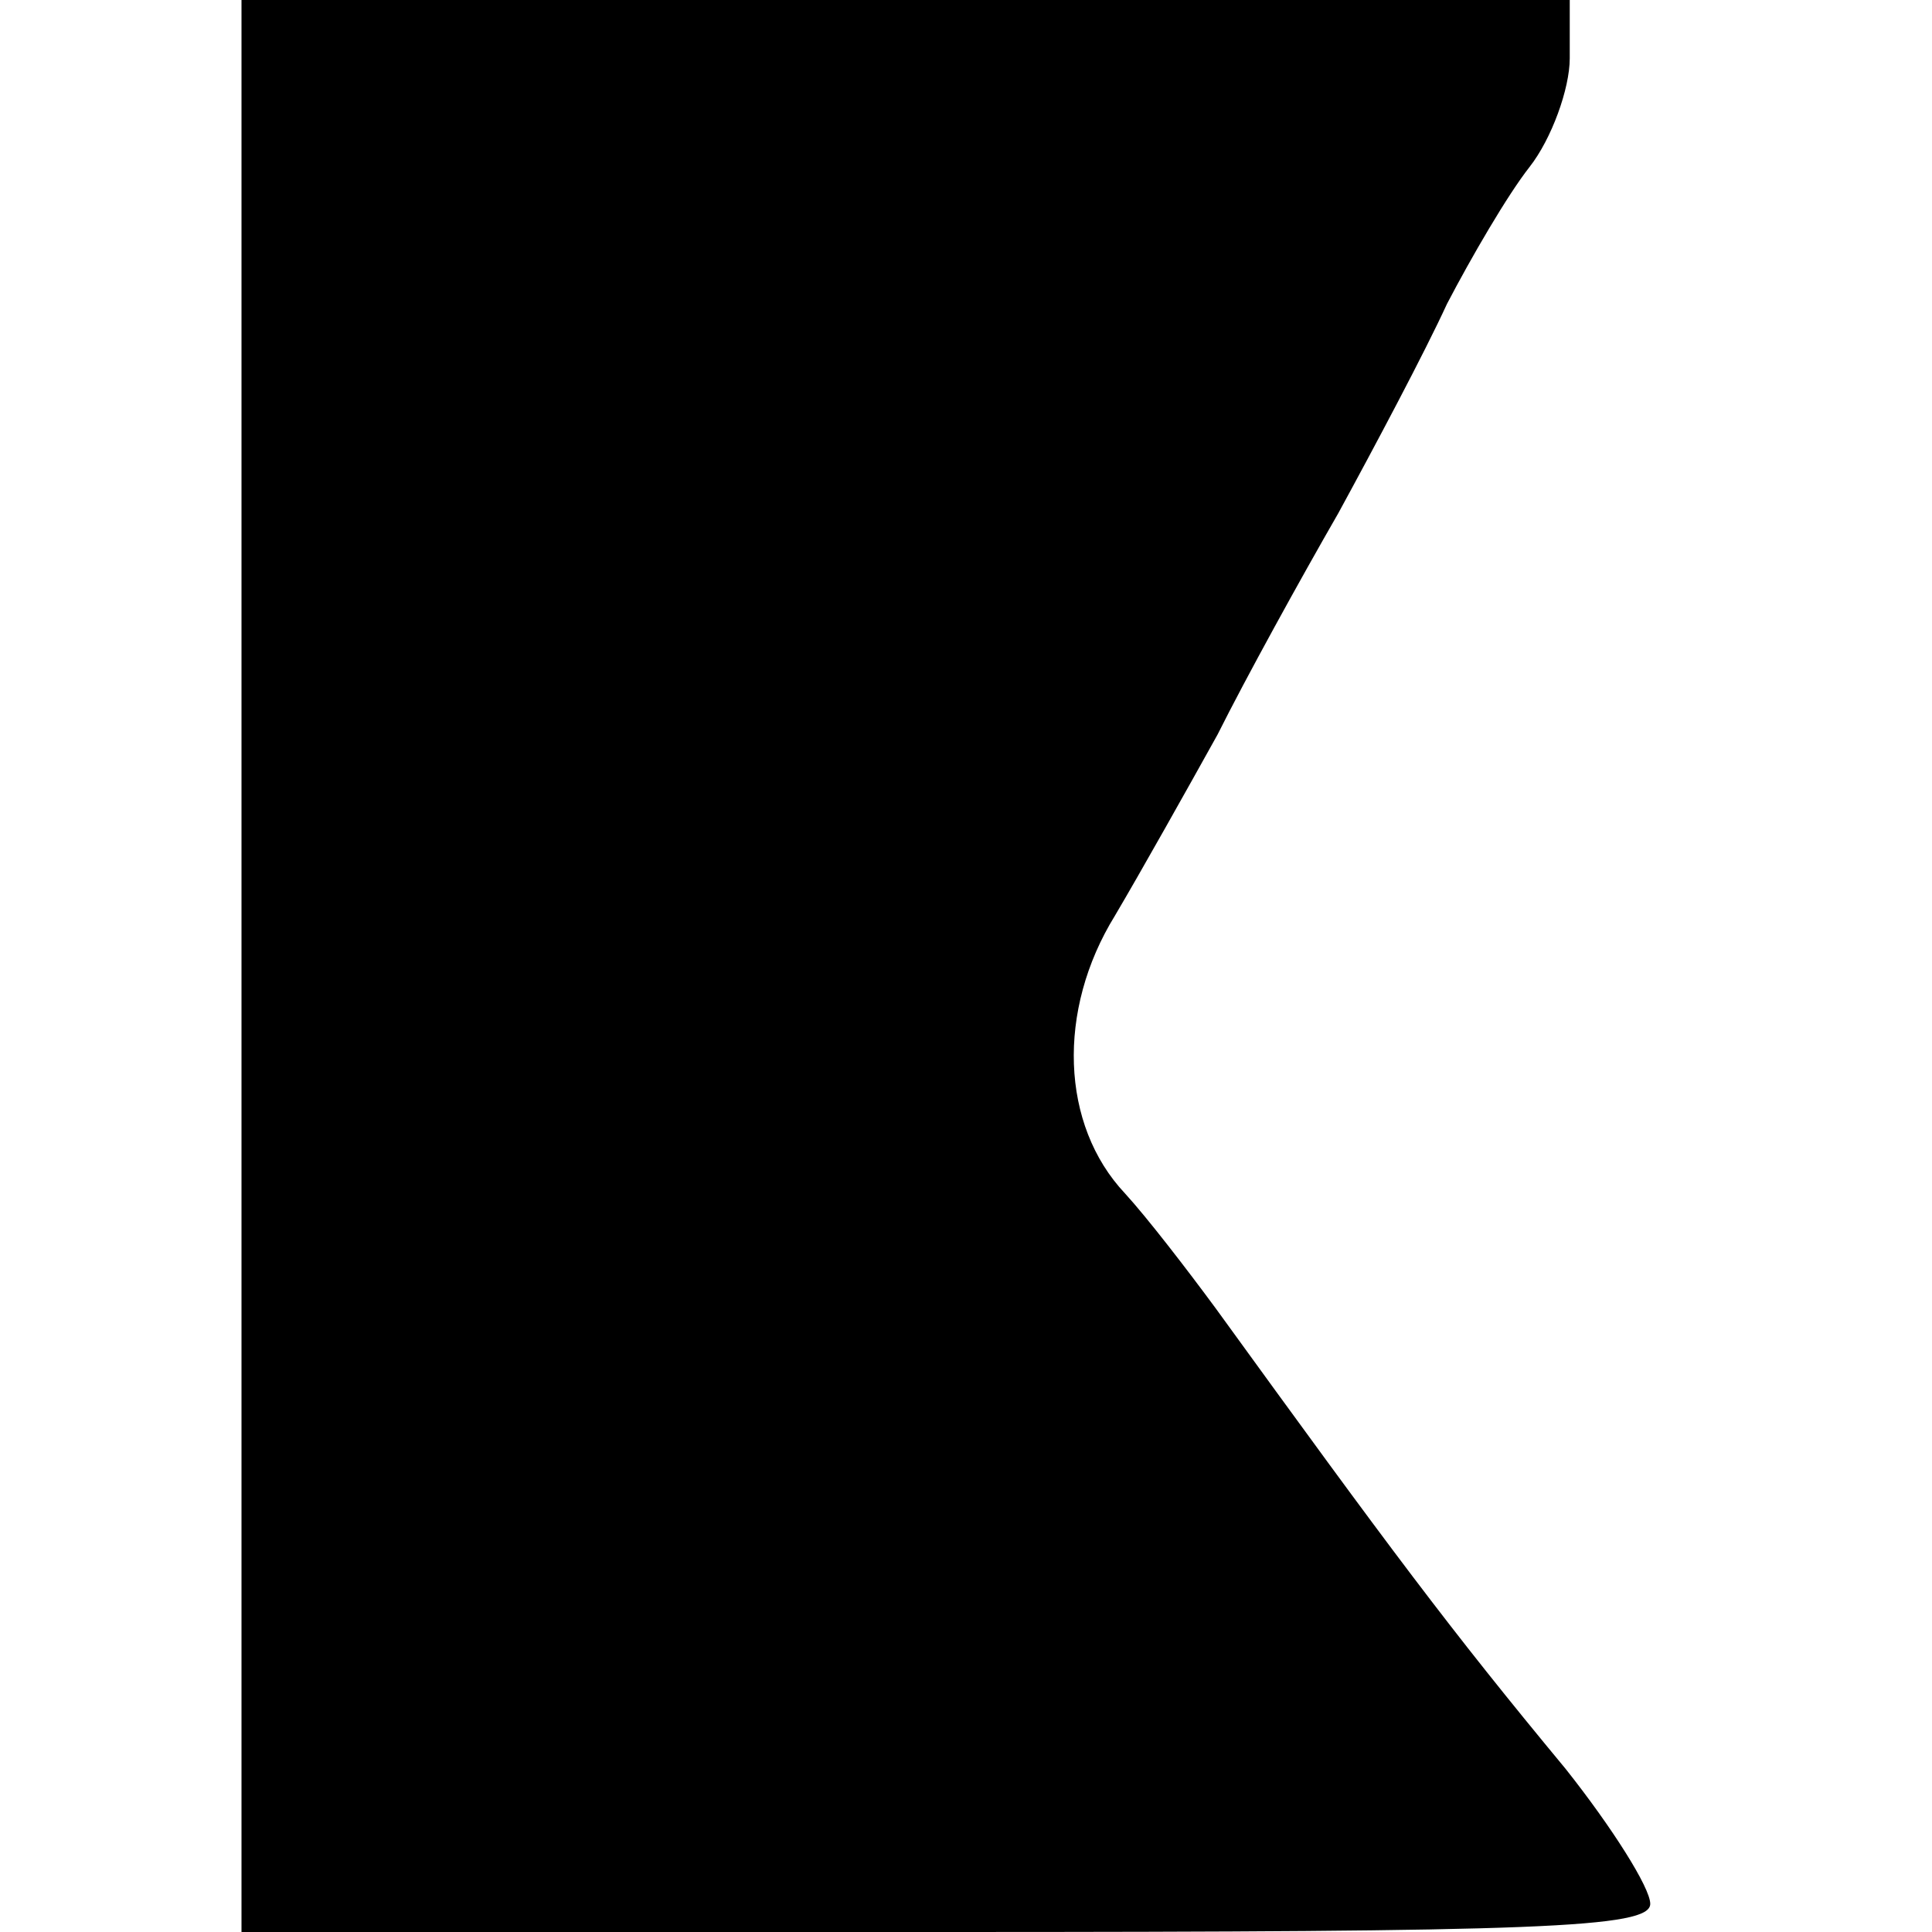 <?xml version="1.0" standalone="no"?>
<!DOCTYPE svg PUBLIC "-//W3C//DTD SVG 20010904//EN"
 "http://www.w3.org/TR/2001/REC-SVG-20010904/DTD/svg10.dtd">
<svg version="1.0" xmlns="http://www.w3.org/2000/svg"
 width="96pt" height="96pt" viewBox="0 0 96 96"
 preserveAspectRatio="xMidYMid meet">
<g transform="translate(0,96) scale(0.1,-0.1)"
fill="#000000" stroke="none">
<path d="M120 480 l0 -480 350 0 c295 0 350 2 350 14 0 8 -19 38 -42 67 -58
70 -87 109 -174 229 -14 19 -34 45 -45 57 -32 34 -34 91 -5 138 13 22 36 63
51 90 14 28 41 77 60 110 18 33 43 80 54 104 12 23 30 54 41 68 11 14 20 39
20 54 l0 29 -330 0 -330 0 0 -480z"/>
</g>
</svg>
